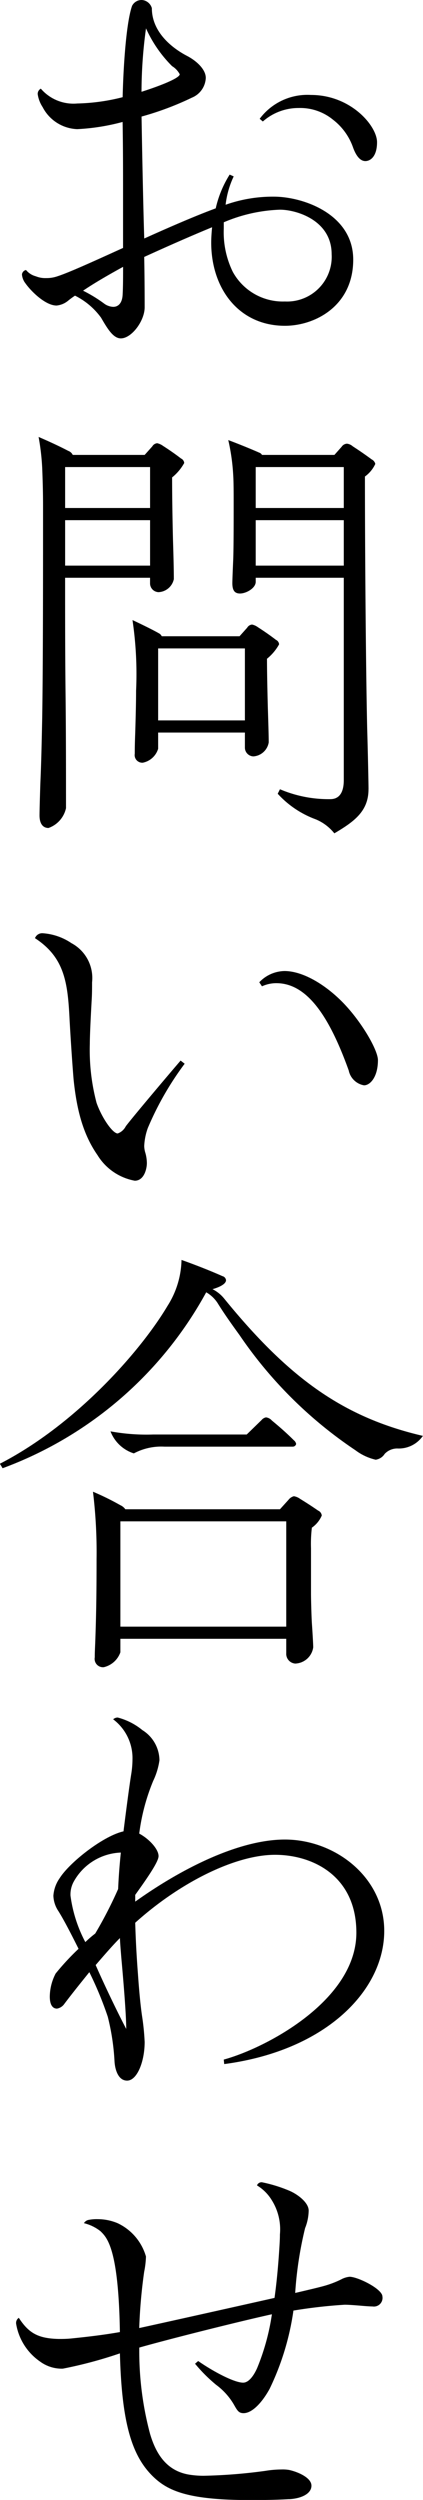 <svg height="288.906" viewBox="0 0 48.938 288.906" width="48.938" xmlns="http://www.w3.org/2000/svg"><path d="m29.585 33.409a10.43 10.43 0 0 1 -1.04-4.992v-.728a18.1 18.1 0 0 1 6.5-1.456c1.872 0 5.98 1.2 5.98 5.148a5.168 5.168 0 0 1 -5.408 5.46 6.6 6.6 0 0 1 -6.032-3.432zm-10.037-28.133a14.629 14.629 0 0 0 3.016 4.368 2.424 2.424 0 0 1 .884.936c0 .468-2.444 1.4-4.42 2.028a54.056 54.056 0 0 1 .52-7.332zm21.633 10.557a6.925 6.925 0 0 1 2.288 3.12c.416 1.2.936 1.664 1.456 1.664.572 0 1.352-.52 1.352-2.184 0-1.872-3.016-5.46-7.644-5.46a6.885 6.885 0 0 0 -5.933 2.756l.364.312a6.243 6.243 0 0 1 4.16-1.56 5.984 5.984 0 0 1 3.957 1.352zm-26.521 21.217a16.34 16.34 0 0 0 -2.392-1.456c1.3-.884 3.016-1.872 4.628-2.756 0 1.092 0 2.288-.052 3.224-.052.988-.52 1.4-1.092 1.4a1.913 1.913 0 0 1 -1.092-.412zm28.861-5.044c0-5.252-5.772-7.28-9.2-7.28a16.394 16.394 0 0 0 -5.564.936 10.475 10.475 0 0 1 .936-3.276l-.468-.208a12.458 12.458 0 0 0 -1.612 3.9c-1.976.728-4.576 1.82-8.268 3.484-.1-2.86-.26-10.66-.312-14.092a34.355 34.355 0 0 0 5.824-2.184 2.585 2.585 0 0 0 1.607-2.286c0-.936-.988-1.924-2.184-2.548-1.4-.728-4.056-2.548-4.056-5.512a1.3 1.3 0 0 0 -1.144-.94 1.235 1.235 0 0 0 -1.144.676c-.624 1.768-.988 6.344-1.092 10.556a23.083 23.083 0 0 1 -5.252.728 4.97 4.97 0 0 1 -4.212-1.715.692.692 0 0 0 -.364.624 3.662 3.662 0 0 0 .572 1.508 4.7 4.7 0 0 0 4 2.548 24.653 24.653 0 0 0 5.252-.832c.052 3.068.052 5.72.052 7.54v7.02c-3.432 1.56-6.292 2.86-7.592 3.276a3.779 3.779 0 0 1 -1.3.208 2.89 2.89 0 0 1 -1.2-.208 2.185 2.185 0 0 1 -1.136-.729.6.6 0 0 0 -.468.52 1.928 1.928 0 0 0 .416 1.04c.624.885 2.288 2.55 3.588 2.55a2.459 2.459 0 0 0 1.352-.572c.26-.208.468-.364.78-.572a8.268 8.268 0 0 1 3.016 2.548c.728 1.248 1.4 2.392 2.288 2.392 1.248 0 2.756-2.028 2.756-3.588 0-.572 0-3.224-.052-5.824 2.392-1.092 5.2-2.34 7.852-3.432-.052.572-.1 1.2-.1 1.768 0 5.356 3.224 9.62 8.528 9.62 3.48 0 7.901-2.288 7.901-7.645zm-33.229 63.388c0-4.056 0-8.788-.052-13.26-.052-4.576-.052-9-.052-13.365h9.828v.624a1.017 1.017 0 0 0 .984 1.04 1.9 1.9 0 0 0 1.768-1.508c0-1.2-.052-3.016-.1-4.576-.052-2.132-.1-4.836-.1-7.176a5.694 5.694 0 0 0 1.4-1.664.626.626 0 0 0 -.364-.52c-.676-.52-1.352-.988-2.08-1.456a1.856 1.856 0 0 0 -.676-.312.725.725 0 0 0 -.572.364l-.884.988h-8.32a.918.918 0 0 0 -.52-.468c-1.092-.572-2.236-1.092-3.432-1.612a27.3 27.3 0 0 1 .416 3.536c.052 1.3.1 2.756.1 4.42 0 8.632 0 18.565-.1 24.649-.052 2.444-.1 4.94-.208 7.332-.052 1.56-.1 3.276-.1 3.8 0 .988.416 1.456 1.04 1.456a3.139 3.139 0 0 0 2.024-2.292zm35-2.184c0-.832-.1-5.2-.156-7.02-.156-6.968-.26-20.957-.26-29.121a3.714 3.714 0 0 0 1.2-1.456.788.788 0 0 0 -.416-.52c-.78-.572-1.456-1.04-2.184-1.508a1.258 1.258 0 0 0 -.676-.312.8.8 0 0 0 -.624.364l-.832.936h-8.379a.544.544 0 0 0 -.312-.26c-.936-.416-2.34-.988-3.588-1.456a23.749 23.749 0 0 1 .572 4.056c.052.78.052 2.08.052 3.432 0 2.08 0 4.992-.052 6.344-.052 1.144-.1 2.392-.1 2.7 0 .832.26 1.2.884 1.2.728 0 1.82-.624 1.82-1.352v-.468h10.188v23.4c0 .988-.26 2.184-1.56 2.184a14.362 14.362 0 0 1 -5.824-1.144l-.26.52a11.152 11.152 0 0 0 4.42 2.964 5.408 5.408 0 0 1 2.132 1.612c2.288-1.351 3.952-2.547 3.952-5.095zm-13.052-32.5v-4.734h10.189v4.732h-10.192zm-22.049 0v-4.734h9.828v4.732h-9.831zm22.049 6.656v-5.253h10.189v5.252h-10.192zm-22.049 0v-5.253h9.828v5.252h-9.831zm10.761 21.164v-1.873h10.037v1.716a1.017 1.017 0 0 0 .988 1.04 1.941 1.941 0 0 0 1.768-1.613c0-.832-.052-2.444-.1-3.952-.052-1.976-.1-4.16-.1-5.72a5.694 5.694 0 0 0 1.4-1.664.626.626 0 0 0 -.364-.52c-.676-.52-1.352-.988-2.08-1.456a1.854 1.854 0 0 0 -.676-.312.725.725 0 0 0 -.572.364l-.884.988h-9a.767.767 0 0 0 -.369-.363c-.728-.416-2.236-1.144-3.016-1.508a42.454 42.454 0 0 1 .416 8.164c0 1.4-.052 3.276-.1 4.888-.052 1.352-.052 1.924-.052 2.392a.883.883 0 0 0 .936 1.04 2.335 2.335 0 0 0 1.768-1.611zm0-3.276v-8.32h10.037v8.32zm-10.244 34.63c.156 2.809.364 5.721.468 6.917.364 3.484 1.092 6.292 2.756 8.684a6.408 6.408 0 0 0 4.316 2.964c1.092 0 1.4-1.4 1.4-2.028a4.444 4.444 0 0 0 -.208-1.3 3.043 3.043 0 0 1 -.1-.676 7.043 7.043 0 0 1 .416-2.08 35.29 35.29 0 0 1 4.264-7.436l-.468-.364c-1.3 1.508-5.564 6.552-6.344 7.592a1.7 1.7 0 0 1 -.936.832c-.572 0-1.82-1.768-2.444-3.536a23.832 23.832 0 0 1 -.78-6.812c0-1.2.156-4.005.208-4.941.052-.832.052-1.456.052-2.184a4.564 4.564 0 0 0 -2.392-4.524 6.729 6.729 0 0 0 -3.328-1.144.884.884 0 0 0 -.884.572c3.432 2.236 3.796 5.148 4.004 9.464zm22.257-3.9a3.933 3.933 0 0 1 1.664-.364c3.692 0 6.24 4.16 8.372 10.089a2.19 2.19 0 0 0 1.768 1.716c.728 0 1.612-.988 1.612-2.912 0-1.2-2.028-4.681-4.316-6.917-2.08-2.028-4.524-3.38-6.5-3.38a4.11 4.11 0 0 0 -2.912 1.3zm-5.2 36.5c.676 1.092 1.352 2.08 2.6 3.8a49.426 49.426 0 0 0 13.416 13.316 6.21 6.21 0 0 0 2.34 1.092 1.479 1.479 0 0 0 1.04-.676 2.007 2.007 0 0 1 1.456-.624 3.385 3.385 0 0 0 2.964-1.456c-9.152-2.132-15.445-6.6-22.985-15.861a4.153 4.153 0 0 0 -1.352-1.092c.728-.208 1.56-.572 1.56-1.04a.543.543 0 0 0 -.416-.468c-1.4-.624-3.12-1.3-4.732-1.872a10.272 10.272 0 0 1 -1.612 5.3c-3.12 5.252-10.608 13.729-19.4 18.253l.312.52a44.3 44.3 0 0 0 23.557-20.333 3.853 3.853 0 0 1 1.251 1.145zm9.152 16.381a.715.715 0 0 0 -.26-.416c-.832-.832-1.664-1.56-2.548-2.288a1.082 1.082 0 0 0 -.676-.364.884.884 0 0 0 -.52.312l-1.713 1.668h-10.82a23.074 23.074 0 0 1 -4.94-.364 4.272 4.272 0 0 0 2.7 2.548 6.739 6.739 0 0 1 3.536-.78h14.824a.4.4 0 0 0 .417-.312zm-20.333 24.081v-1.56h19.189v1.664a1.127 1.127 0 0 0 1.04 1.2 2.181 2.181 0 0 0 2.08-1.872c0-.416-.1-2.028-.156-2.808-.052-.884-.1-2.756-.1-3.38v-5.253a15.783 15.783 0 0 1 .1-2.392 3.282 3.282 0 0 0 1.144-1.4.687.687 0 0 0 -.416-.572c-.832-.572-1.4-.936-2.08-1.352a1.707 1.707 0 0 0 -.728-.312 1.152 1.152 0 0 0 -.624.416l-.988 1.092h-17.889a1.407 1.407 0 0 0 -.572-.468 30.256 30.256 0 0 0 -3.172-1.56 57.75 57.75 0 0 1 .416 7.8c0 4.317-.052 6.813-.156 9.673-.052 1.144-.052 1.352-.052 1.664a.967.967 0 0 0 1.04 1.144 2.688 2.688 0 0 0 1.924-1.724zm0-2.964v-12.169h19.189v12.169zm2.808 48a27.756 27.756 0 0 0 -.312-3.069c-.156-1.092-.312-2.6-.468-4.836-.156-2.028-.26-4-.312-5.876 5.2-4.68 11.6-7.852 16.173-7.852 4.368 0 9.412 2.444 9.412 9 0 7.8-10.4 13.313-15.341 14.665l.052.52c11.8-1.56 18.513-8.529 18.513-15.393 0-6.188-5.668-10.556-11.492-10.556-5.252 0-11.856 3.276-17.317 7.176v-.78l.26-.364c1.456-2.036 2.44-3.544 2.44-4.117 0-.832-1.144-2.028-2.236-2.6a23.63 23.63 0 0 1 1.612-6.085 8.211 8.211 0 0 0 .728-2.392 4.165 4.165 0 0 0 -1.976-3.484 7.46 7.46 0 0 0 -2.86-1.456.794.794 0 0 0 -.52.208 5.61 5.61 0 0 1 2.236 4.628 11.109 11.109 0 0 1 -.156 1.768c-.208 1.3-.572 4.057-.884 6.553-2.34.52-6.24 3.588-7.384 5.408a4 4 0 0 0 -.728 2.028 3.382 3.382 0 0 0 .572 1.768c.624.988 1.456 2.6 2.34 4.368a29.3 29.3 0 0 0 -2.652 2.86 5.9 5.9 0 0 0 -.676 2.652c0 1.092.416 1.4.832 1.4a1.287 1.287 0 0 0 .832-.52c.78-1.04 1.82-2.34 2.912-3.692a40.98 40.98 0 0 1 2.132 5.148 26.667 26.667 0 0 1 .78 5.149c.052.936.416 2.236 1.456 2.236 1.148.005 2.032-2.179 2.032-4.467zm-8.58-16.9a3.084 3.084 0 0 1 .364-1.612 6.5 6.5 0 0 1 5.46-3.38q-.234 2.262-.312 4.212a48.415 48.415 0 0 1 -2.652 5.148 12.11 12.11 0 0 0 -1.144.988 15.951 15.951 0 0 1 -1.716-5.361zm5.876 7.124c.26 2.86.572 6.656.572 8.268-1.144-2.184-2.6-5.252-3.536-7.384.988-1.144 1.976-2.288 2.808-3.12 0 .307.104 1.607.156 2.23zm19.4 62.609c1.3-.052 2.6-.572 2.6-1.56 0-.936-1.612-1.612-2.6-1.82a4.484 4.484 0 0 0 -.884-.052 11.734 11.734 0 0 0 -1.82.156 61.194 61.194 0 0 1 -7.176.572 10.547 10.547 0 0 1 -1.456-.1c-2.808-.364-4.056-2.445-4.732-4.733a36.894 36.894 0 0 1 -1.248-9.984c4.056-1.144 12.012-3.12 15.341-3.848a26.321 26.321 0 0 1 -1.716 6.24c-.52 1.144-1.092 1.664-1.612 1.664-1.04 0-3.484-1.3-5.2-2.5l-.364.312a18.087 18.087 0 0 0 2.439 2.438 7.6 7.6 0 0 1 2.028 2.236c.416.728.572 1.04 1.144 1.04.988 0 2.132-1.2 3.016-2.808a30.641 30.641 0 0 0 2.756-9.048 58.261 58.261 0 0 1 5.928-.676c.468 0 1.092.052 1.716.1.572.052 1.2.1 1.508.1a1 1 0 0 0 1.144-1.144c0-.884-2.86-2.288-3.8-2.288a2.571 2.571 0 0 0 -.988.312 11.285 11.285 0 0 1 -2.08.78c-.572.156-1.664.416-3.224.78a43.236 43.236 0 0 1 1.144-7.488 5.664 5.664 0 0 0 .416-2.029c0-.936-1.3-1.924-2.34-2.34a16.583 16.583 0 0 0 -3.068-.936.562.562 0 0 0 -.572.364 5.083 5.083 0 0 1 1.716 1.716 6.336 6.336 0 0 1 .936 3.953c0 .26 0 .52-.052 1.352-.1 1.612-.26 3.744-.572 5.98-5.1 1.144-12.064 2.7-15.653 3.484a61.059 61.059 0 0 1 .572-6.5 10.246 10.246 0 0 0 .208-1.768 6.123 6.123 0 0 0 -3.276-3.849 5.959 5.959 0 0 0 -2.288-.468 4.879 4.879 0 0 0 -1.144.1.83.83 0 0 0 -.468.364 4.989 4.989 0 0 1 1.924.937c.728.728 2.08 1.924 2.236 11.648-2.08.364-4 .572-5.512.728-.615.068-1.139.068-1.555.068-2.392-.052-3.484-.676-4.628-2.444a.715.715 0 0 0 -.312.676 6.6 6.6 0 0 0 2.756 4.368 4.226 4.226 0 0 0 2.652.832 49.844 49.844 0 0 0 6.6-1.768c.208 7.956 1.352 11.753 3.744 14.145 1.768 1.768 4.16 2.808 11.336 2.808 1.305-.003 2.709-.003 4.477-.107z" fill-rule="evenodd" transform="translate(-2.656 -2)"/></svg>